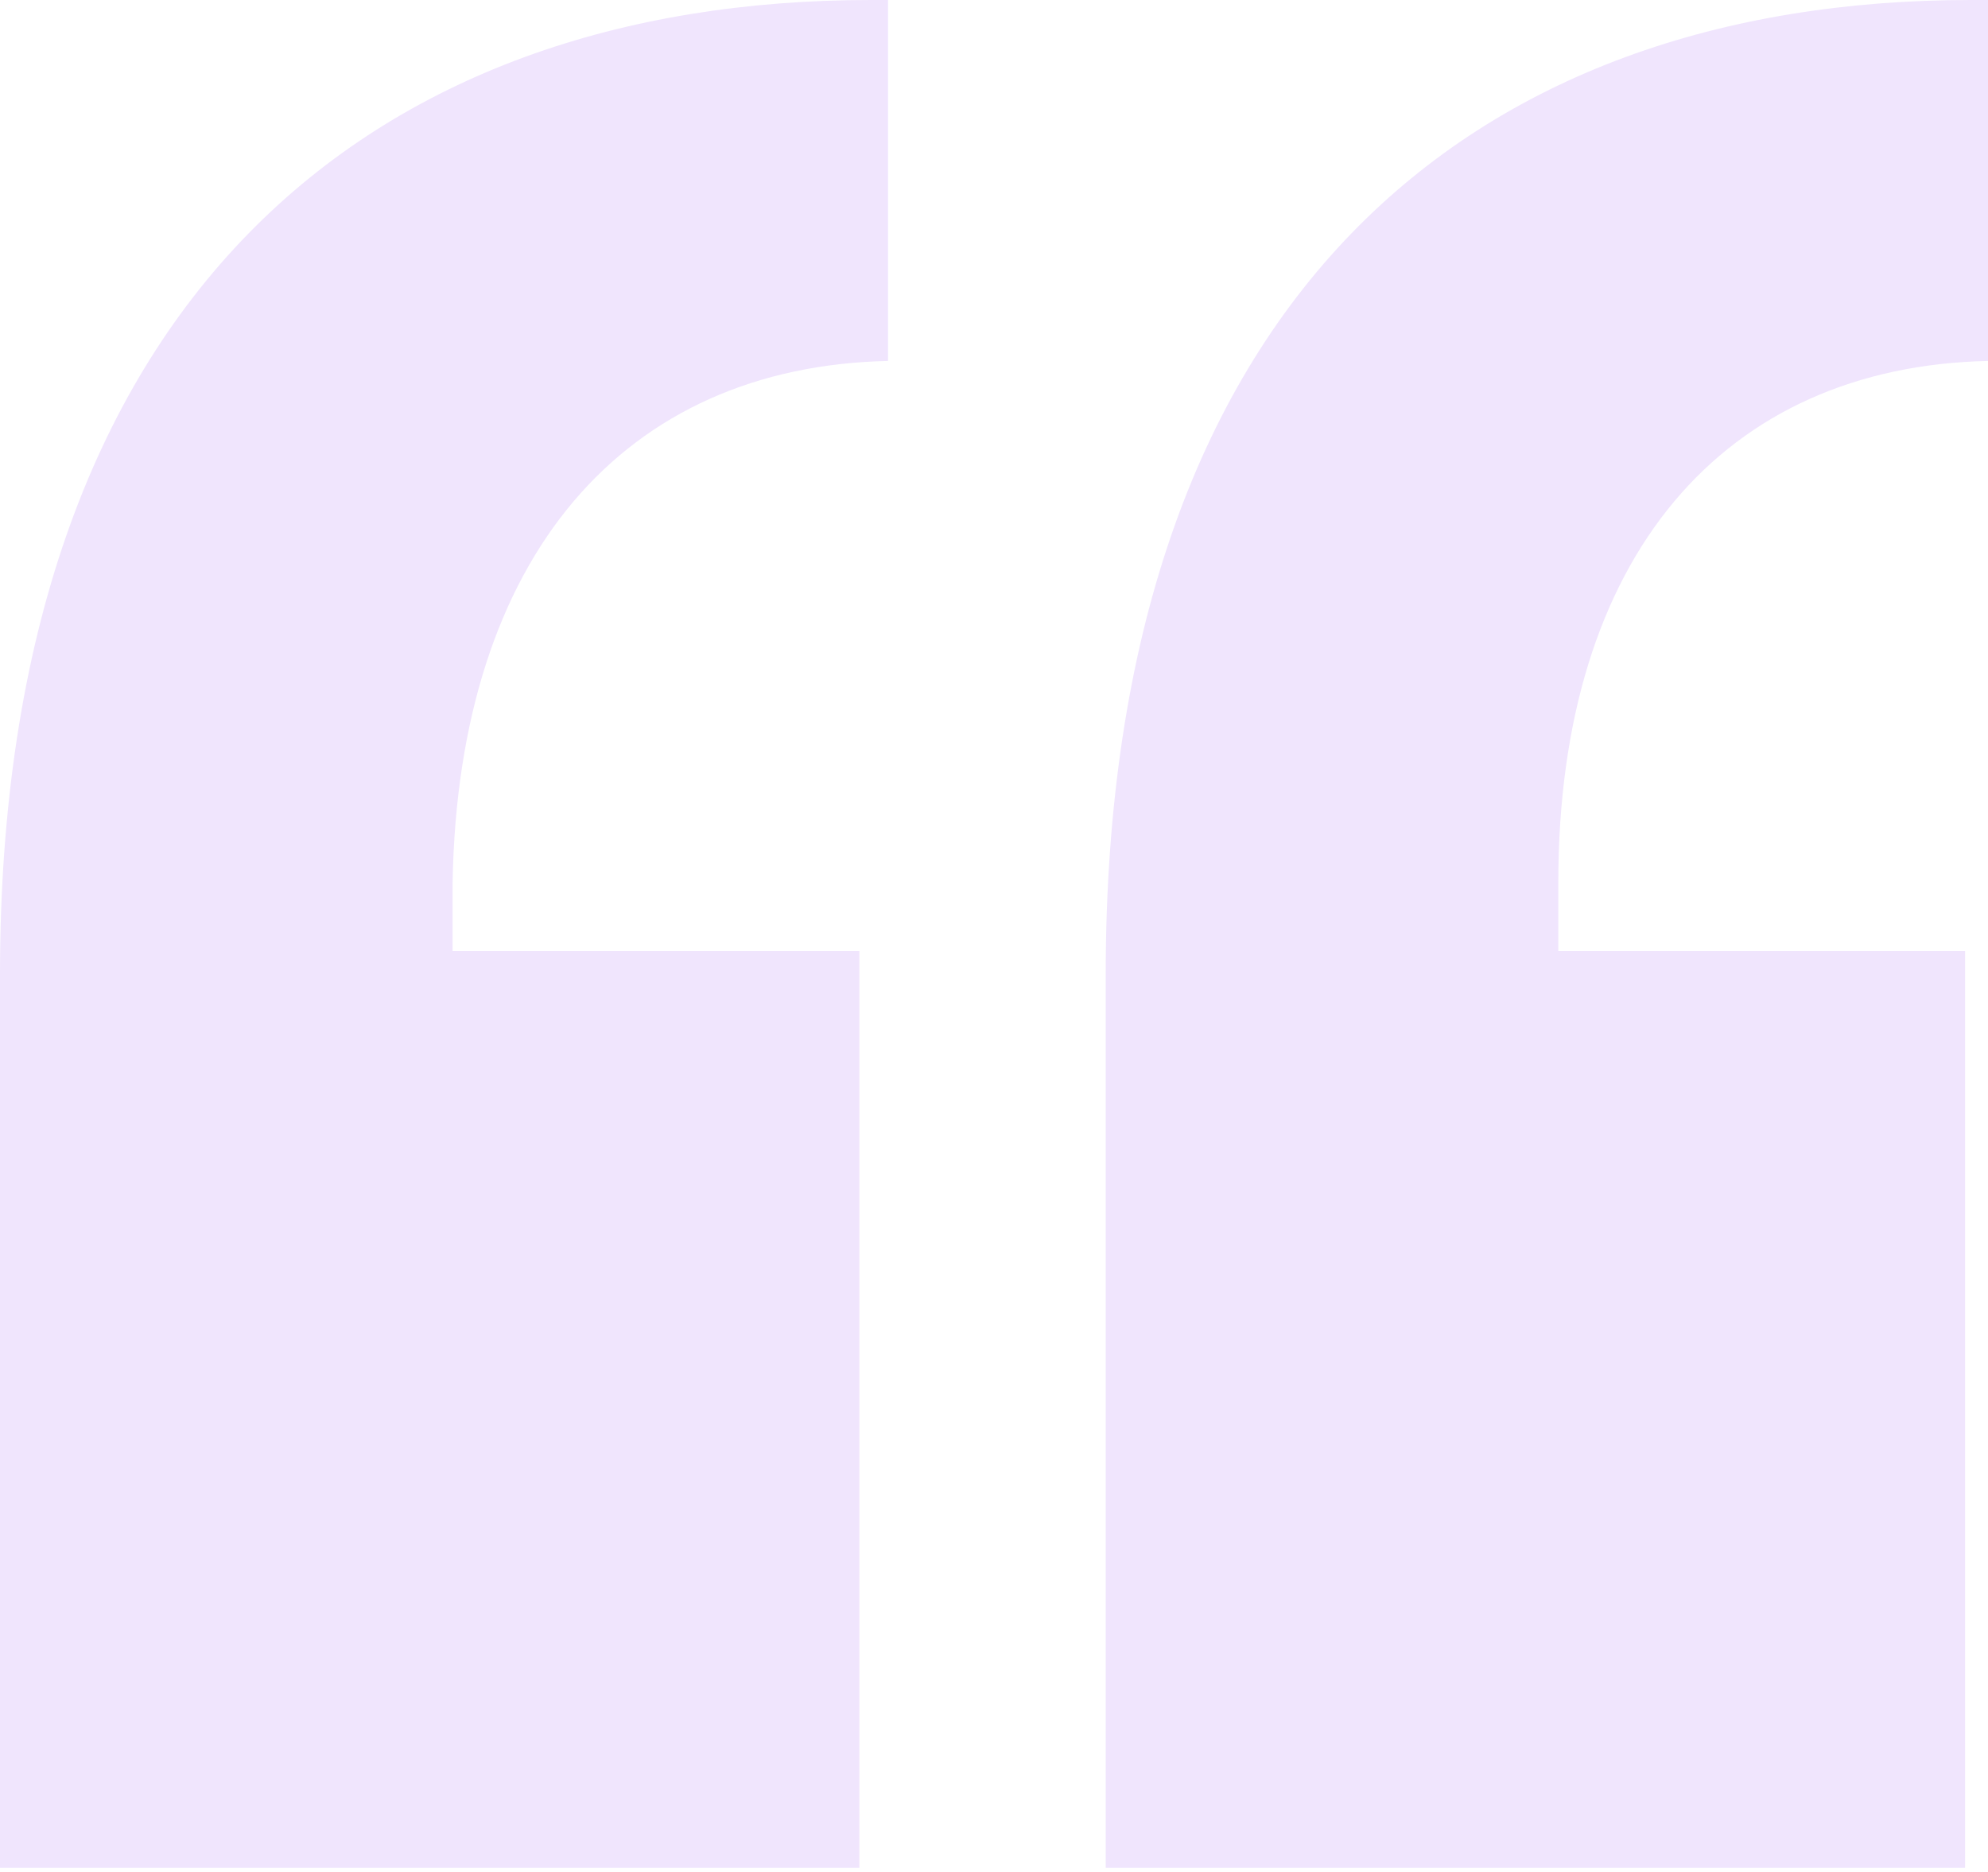 <?xml version="1.0" encoding="UTF-8"?> <svg xmlns="http://www.w3.org/2000/svg" width="256" height="241" viewBox="0 0 256 241" fill="none"> <path d="M114.352 0H112.138C47.954 0 0 38.363 0 125.418V240.507H110.663V122.467H58.282V113.614C59.02 71.562 80.415 47.216 114.352 46.478V0ZM256 0H253.787C189.602 0 142.386 38.363 142.386 125.418V240.507H253.049V122.467H200.669V113.614C200.669 71.562 222.063 47.216 256 46.478V0Z" fill="#F0E5FD"></path> </svg> 